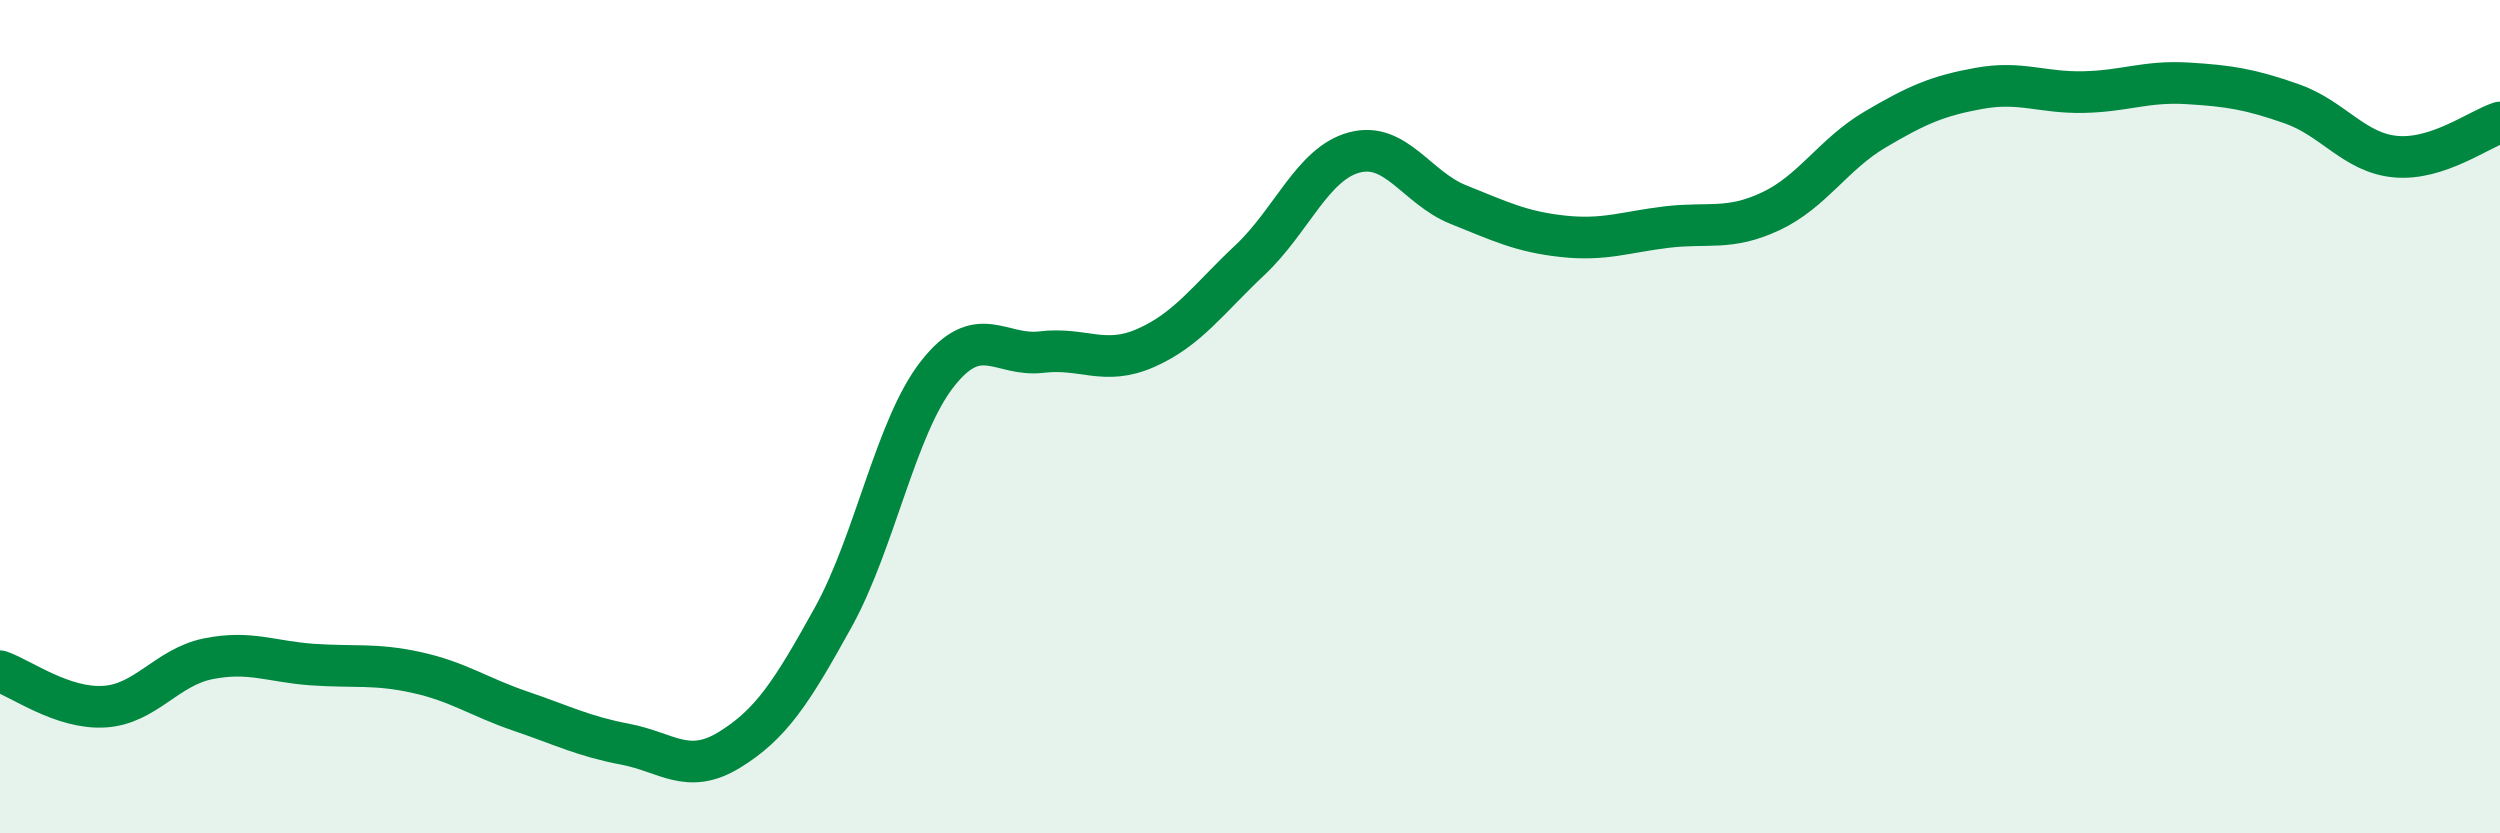 
    <svg width="60" height="20" viewBox="0 0 60 20" xmlns="http://www.w3.org/2000/svg">
      <path
        d="M 0,16.11 C 0.5,16.28 1.5,17.02 2.5,16.96 C 3.5,16.9 4,16.01 5,15.81 C 6,15.61 6.5,15.88 7.5,15.95 C 8.5,16.02 9,15.92 10,16.14 C 11,16.36 11.5,16.73 12.5,17.07 C 13.5,17.41 14,17.67 15,17.86 C 16,18.05 16.5,18.61 17.5,18 C 18.5,17.39 19,16.62 20,14.81 C 21,13 21.5,10.24 22.5,8.97 C 23.5,7.7 24,8.57 25,8.45 C 26,8.33 26.5,8.79 27.5,8.35 C 28.5,7.91 29,7.18 30,6.24 C 31,5.3 31.5,3.93 32.5,3.66 C 33.5,3.39 34,4.51 35,4.91 C 36,5.31 36.5,5.56 37.5,5.67 C 38.5,5.78 39,5.57 40,5.45 C 41,5.33 41.5,5.54 42.5,5.07 C 43.5,4.6 44,3.7 45,3.11 C 46,2.52 46.5,2.3 47.5,2.12 C 48.5,1.94 49,2.23 50,2.21 C 51,2.19 51.5,1.94 52.5,2 C 53.5,2.06 54,2.14 55,2.49 C 56,2.84 56.5,3.67 57.5,3.76 C 58.5,3.85 59.5,3.1 60,2.94L60 20L0 20Z"
        fill="#008740"
        opacity="0.1"
        stroke-linecap="round"
        stroke-linejoin="round"
      />
      <path
        d="M 0,16.11 C 0.5,16.28 1.5,17.02 2.5,16.96 C 3.5,16.9 4,16.01 5,15.81 C 6,15.61 6.5,15.88 7.5,15.95 C 8.5,16.02 9,15.92 10,16.14 C 11,16.36 11.5,16.73 12.5,17.07 C 13.5,17.41 14,17.67 15,17.86 C 16,18.05 16.5,18.61 17.5,18 C 18.5,17.39 19,16.62 20,14.81 C 21,13 21.5,10.24 22.5,8.97 C 23.5,7.7 24,8.57 25,8.45 C 26,8.33 26.5,8.79 27.5,8.35 C 28.5,7.91 29,7.18 30,6.24 C 31,5.3 31.5,3.93 32.5,3.66 C 33.5,3.39 34,4.51 35,4.91 C 36,5.31 36.5,5.56 37.5,5.67 C 38.5,5.78 39,5.57 40,5.45 C 41,5.33 41.5,5.54 42.5,5.07 C 43.5,4.6 44,3.7 45,3.11 C 46,2.52 46.5,2.3 47.5,2.12 C 48.5,1.94 49,2.23 50,2.21 C 51,2.19 51.5,1.94 52.5,2 C 53.5,2.06 54,2.14 55,2.49 C 56,2.84 56.5,3.67 57.5,3.76 C 58.5,3.85 59.5,3.1 60,2.94"
        stroke="#008740"
        stroke-width="1"
        fill="none"
        stroke-linecap="round"
        stroke-linejoin="round"
      />
    </svg>
  